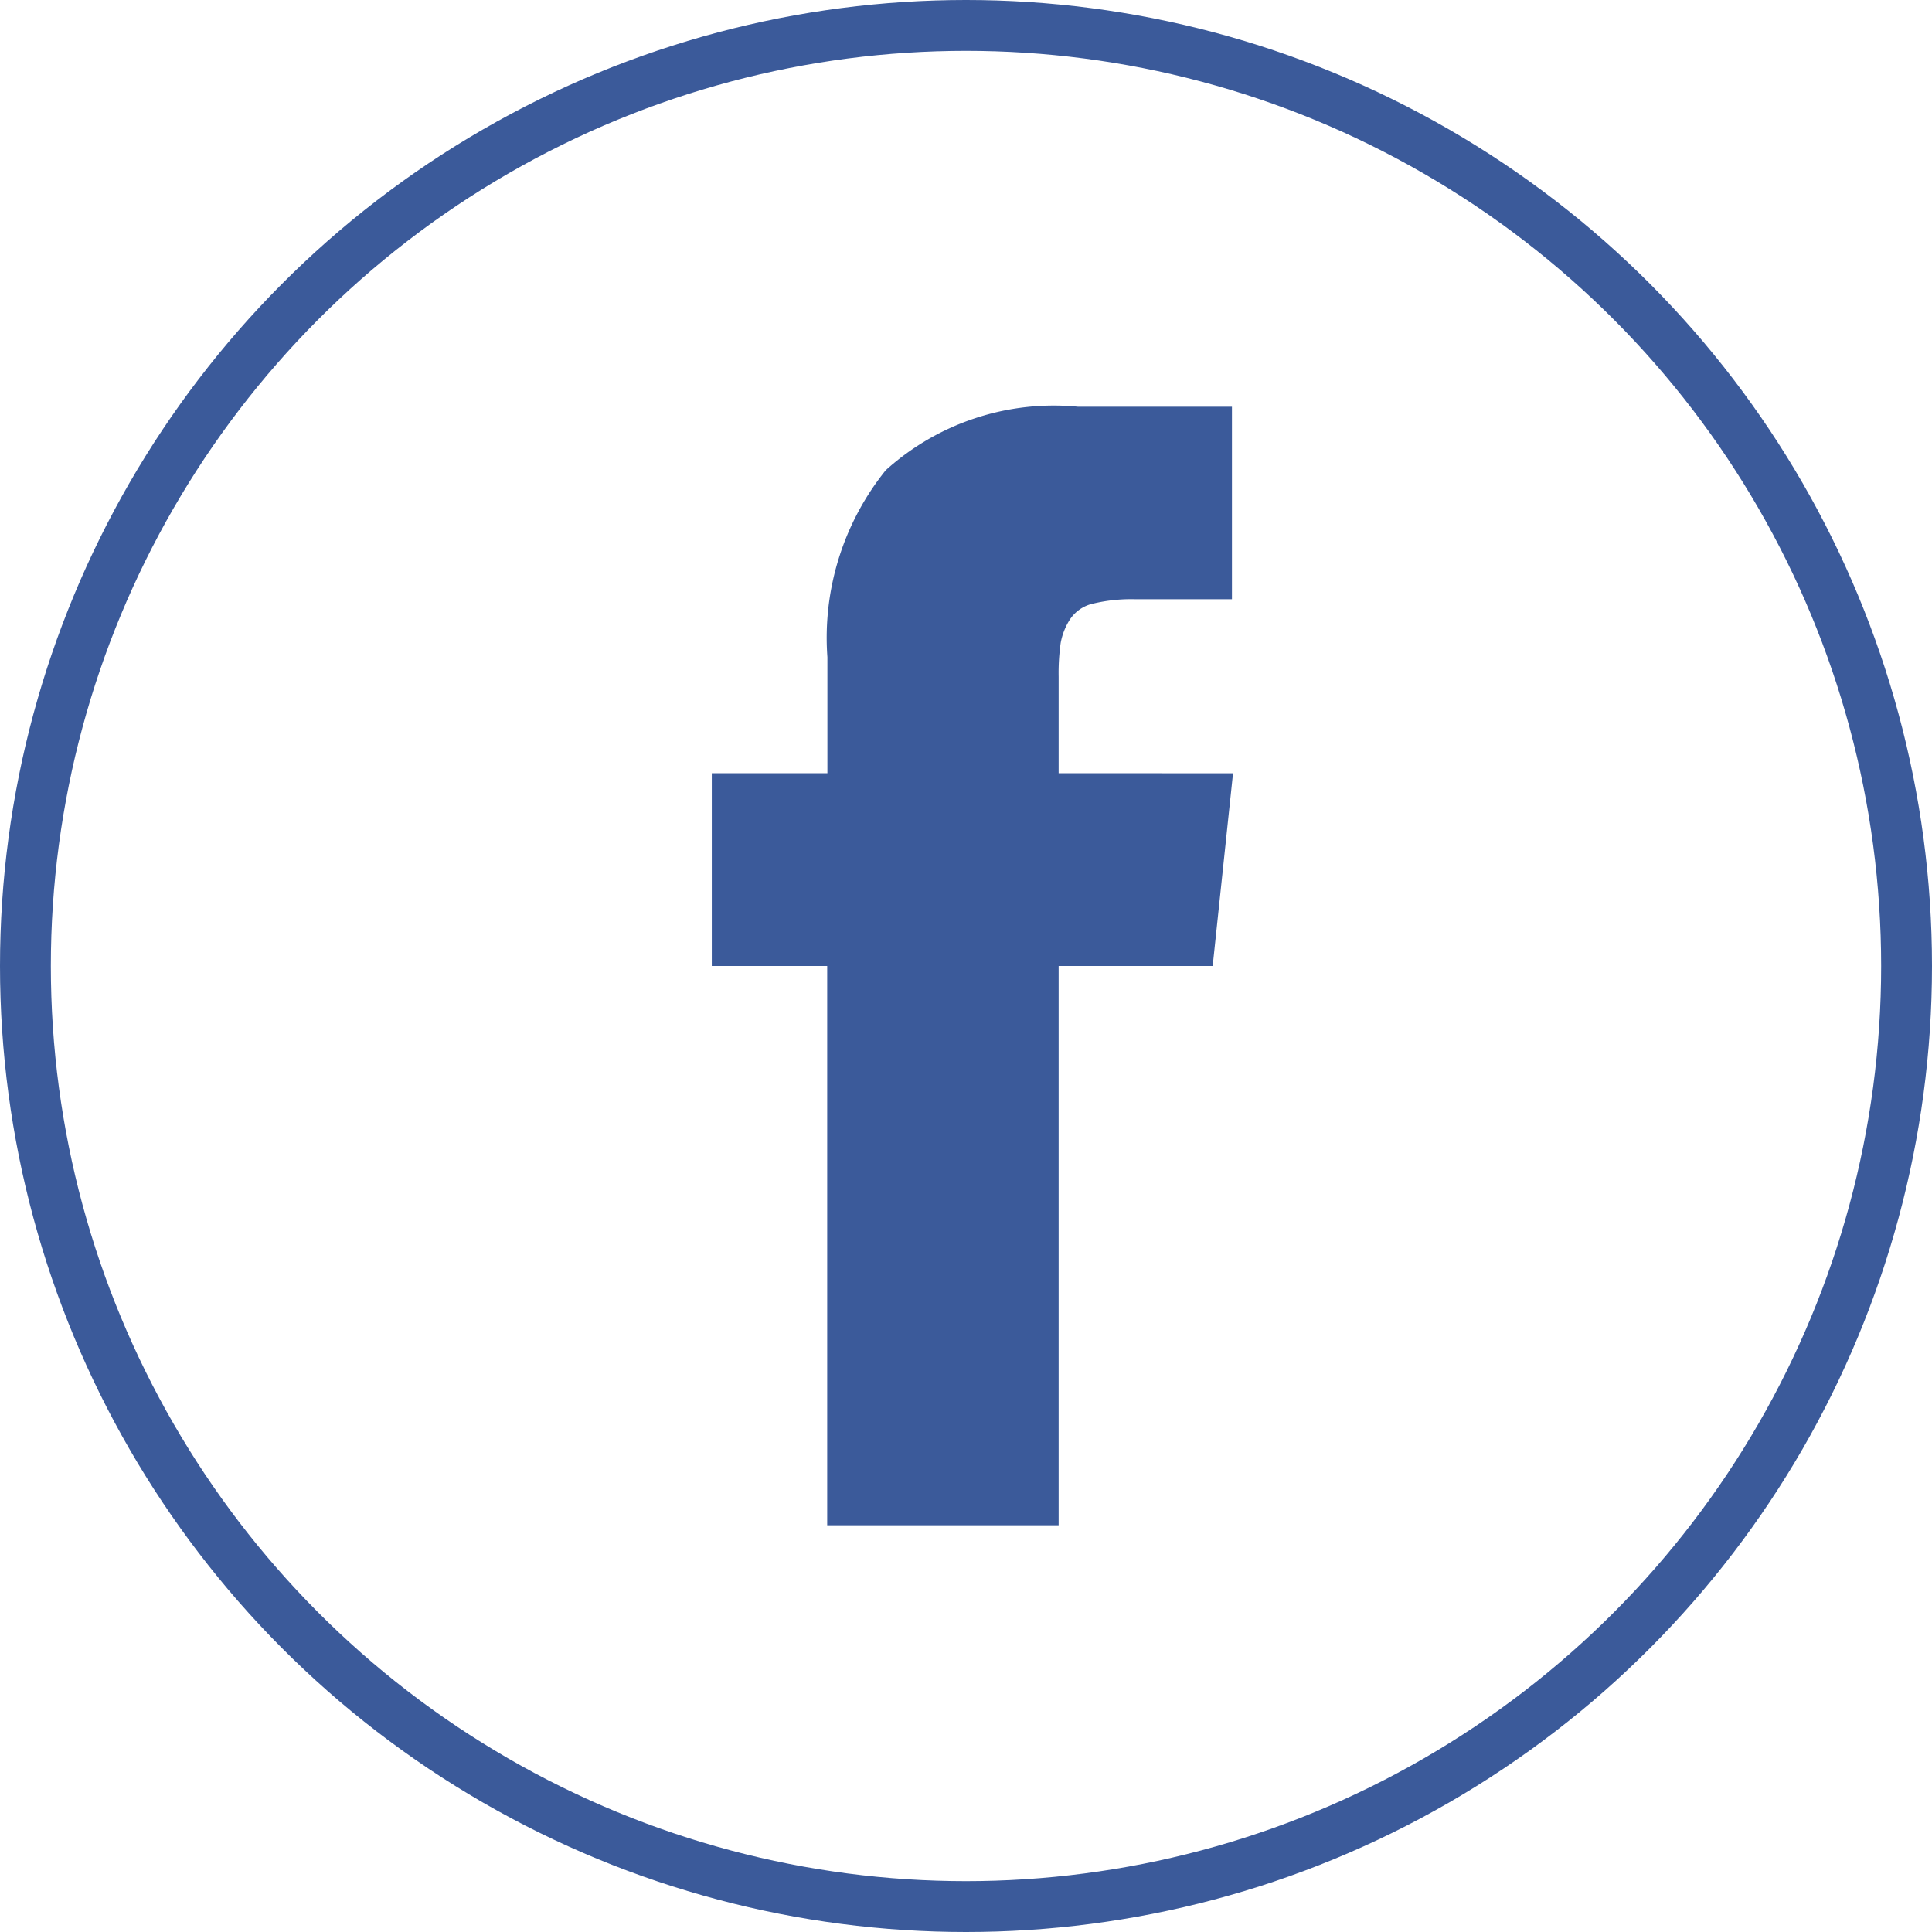 <?xml version="1.0" encoding="UTF-8"?> <svg xmlns="http://www.w3.org/2000/svg" width="38" height="38" viewBox="0 0 38 38"><g id="facebook" transform="translate(-150 -4056)"><g id="facebook-logo_1_" data-name="facebook-logo (1)"><path id="Path_63" data-name="Path 63" d="M170.822,4071.208v-1.9a4.191,4.191,0,0,1,.04-.661,1.285,1.285,0,0,1,.18-.46.737.737,0,0,1,.454-.314,3.239,3.239,0,0,1,.835-.087h1.9V4064H171.2a4.933,4.933,0,0,0-3.778,1.248,5.257,5.257,0,0,0-1.148,3.677v2.283H164V4075h2.27v11h4.552v-11h3.03l.4-3.791Z" fill="#3b5a9a"></path></g><g id="Ellipse_16" data-name="Ellipse 16" transform="translate(150 4056)" fill="none" stroke="#3b5a9a" stroke-width="1"><circle cx="19" cy="19" r="19" stroke="none"></circle><circle cx="19" cy="19" r="18.5" fill="none"></circle></g></g></svg> 